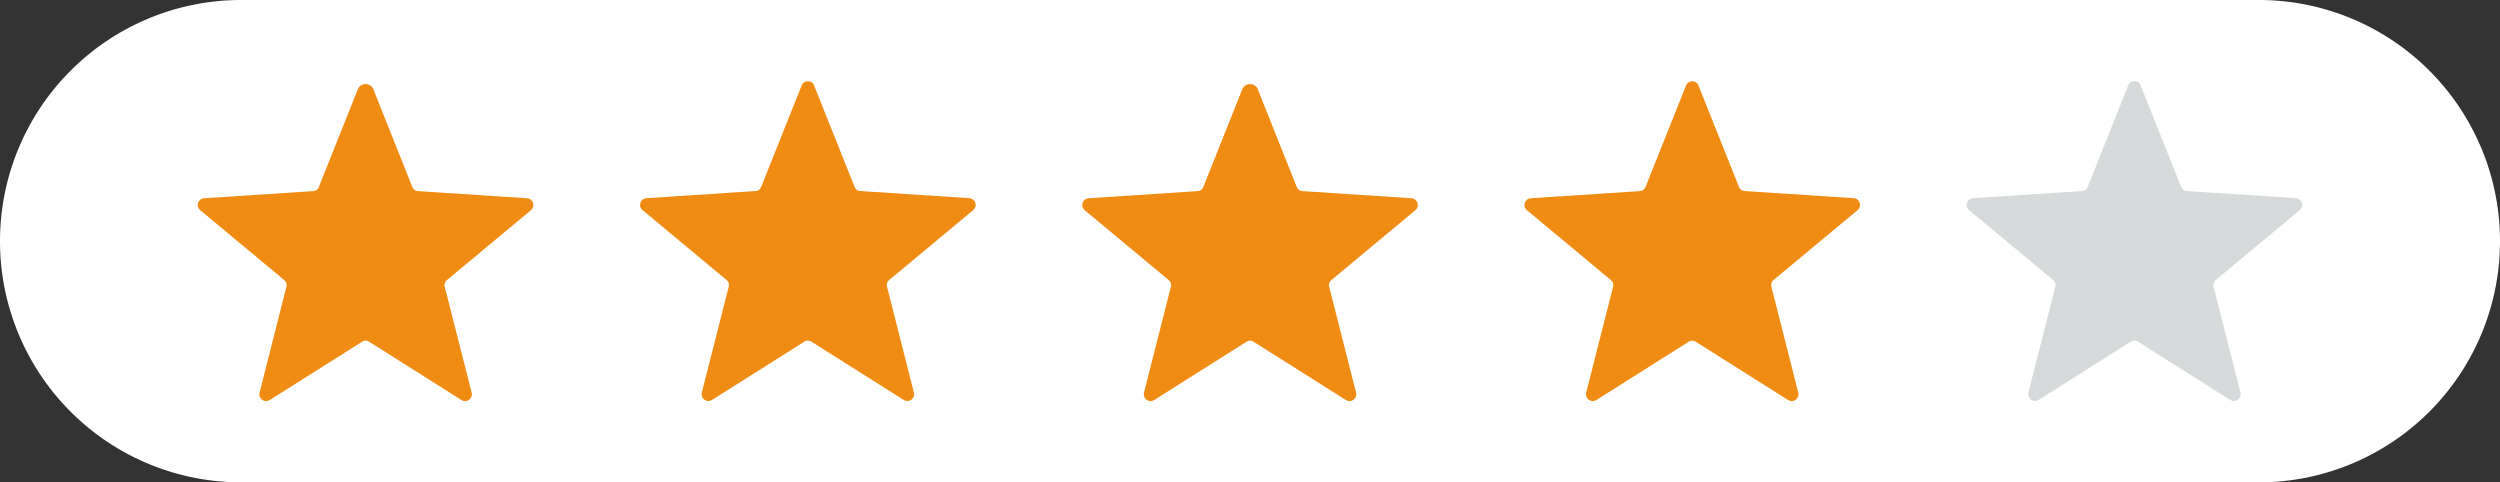 <svg xmlns="http://www.w3.org/2000/svg" width="138" height="26.626" viewBox="0 0 138 26.626">
  <rect x="0" y="0" width="138" height="26.626" fill="#333333" stroke="none"/>
  <g id="グループ_15734" data-name="グループ 15734" transform="translate(-1151 -12765.381)">
    <path id="パス_10536" data-name="パス 10536" d="M124.687,0a13.313,13.313,0,0,1,0,26.626H13.313A13.313,13.313,0,0,1,13.313,0Z" transform="translate(1151 12765.381)" fill="#fff"/>
    <path id="パス_10537" data-name="パス 10537" d="M96.4,37.145l2.15,5.39a.358.358,0,0,0,.309.225l6.021.394a.374.374,0,0,1,.215.661l-4.639,3.858a.358.358,0,0,0-.118.363l1.486,5.848a.374.374,0,0,1-.562.408l-5.1-3.22a.358.358,0,0,0-.382,0l-5.1,3.22a.374.374,0,0,1-.562-.408L91.6,48.036a.358.358,0,0,0-.118-.363l-4.639-3.858a.374.374,0,0,1,.215-.661l6.021-.394a.358.358,0,0,0,.309-.225l2.15-5.39a.466.466,0,0,1,.866,0" transform="translate(1075.211 12733.17)" fill="#f08c13"/>
    <path id="パス_10538" data-name="パス 10538" d="M290.143,35.847l2.236,5.6a.358.358,0,0,0,.309.225l6.021.394a.374.374,0,0,1,.215.661l-4.639,3.858a.358.358,0,0,0-.118.363l1.485,5.848a.374.374,0,0,1-.562.408l-5.1-3.22a.358.358,0,0,0-.382,0l-5.1,3.22a.374.374,0,0,1-.562-.408l1.486-5.848a.358.358,0,0,0-.118-.363l-4.639-3.858a.374.374,0,0,1,.215-.661l6.021-.394a.358.358,0,0,0,.309-.225l2.236-5.6a.374.374,0,0,1,.695,0" transform="translate(905.795 12734.254)" fill="#f08c13"/>
    <path id="パス_10539" data-name="パス 10539" d="M484.053,37.145l2.15,5.39a.358.358,0,0,0,.309.225l6.021.394a.374.374,0,0,1,.215.661l-4.639,3.858a.358.358,0,0,0-.118.363l1.485,5.848a.374.374,0,0,1-.562.408l-5.1-3.22a.358.358,0,0,0-.382,0l-5.1,3.22a.374.374,0,0,1-.562-.408l1.485-5.848a.358.358,0,0,0-.118-.363l-4.639-3.858a.374.374,0,0,1,.215-.661l6.021-.394a.358.358,0,0,0,.309-.225l2.15-5.39a.466.466,0,0,1,.866,0" transform="translate(736.379 12733.17)" fill="#f08c13"/>
    <path id="パス_10540" data-name="パス 10540" d="M677.792,35.847l2.236,5.6a.358.358,0,0,0,.309.225l6.021.394a.374.374,0,0,1,.215.661l-4.639,3.858a.358.358,0,0,0-.118.363L683.3,52.8a.374.374,0,0,1-.562.408l-5.1-3.22a.358.358,0,0,0-.382,0l-5.1,3.22a.374.374,0,0,1-.562-.408l1.486-5.848a.358.358,0,0,0-.118-.363l-4.639-3.858a.374.374,0,0,1,.215-.661l6.021-.394a.358.358,0,0,0,.309-.225l2.236-5.6a.374.374,0,0,1,.695,0" transform="translate(566.964 12734.254)" fill="#f08c13"/>
    <path id="パス_10541" data-name="パス 10541" d="M871.616,35.847l2.236,5.6a.358.358,0,0,0,.309.225l6.021.394a.374.374,0,0,1,.215.661l-4.639,3.858a.358.358,0,0,0-.118.363l1.485,5.848a.374.374,0,0,1-.562.408l-5.1-3.22a.358.358,0,0,0-.382,0l-5.1,3.22a.374.374,0,0,1-.562-.408l1.485-5.848a.358.358,0,0,0-.118-.363l-4.639-3.858a.374.374,0,0,1,.215-.661l6.021-.394a.358.358,0,0,0,.309-.225l2.235-5.6a.374.374,0,0,1,.695,0" transform="translate(397.548 12734.254)" fill="#d7dadb"/>
  </g>
</svg>
